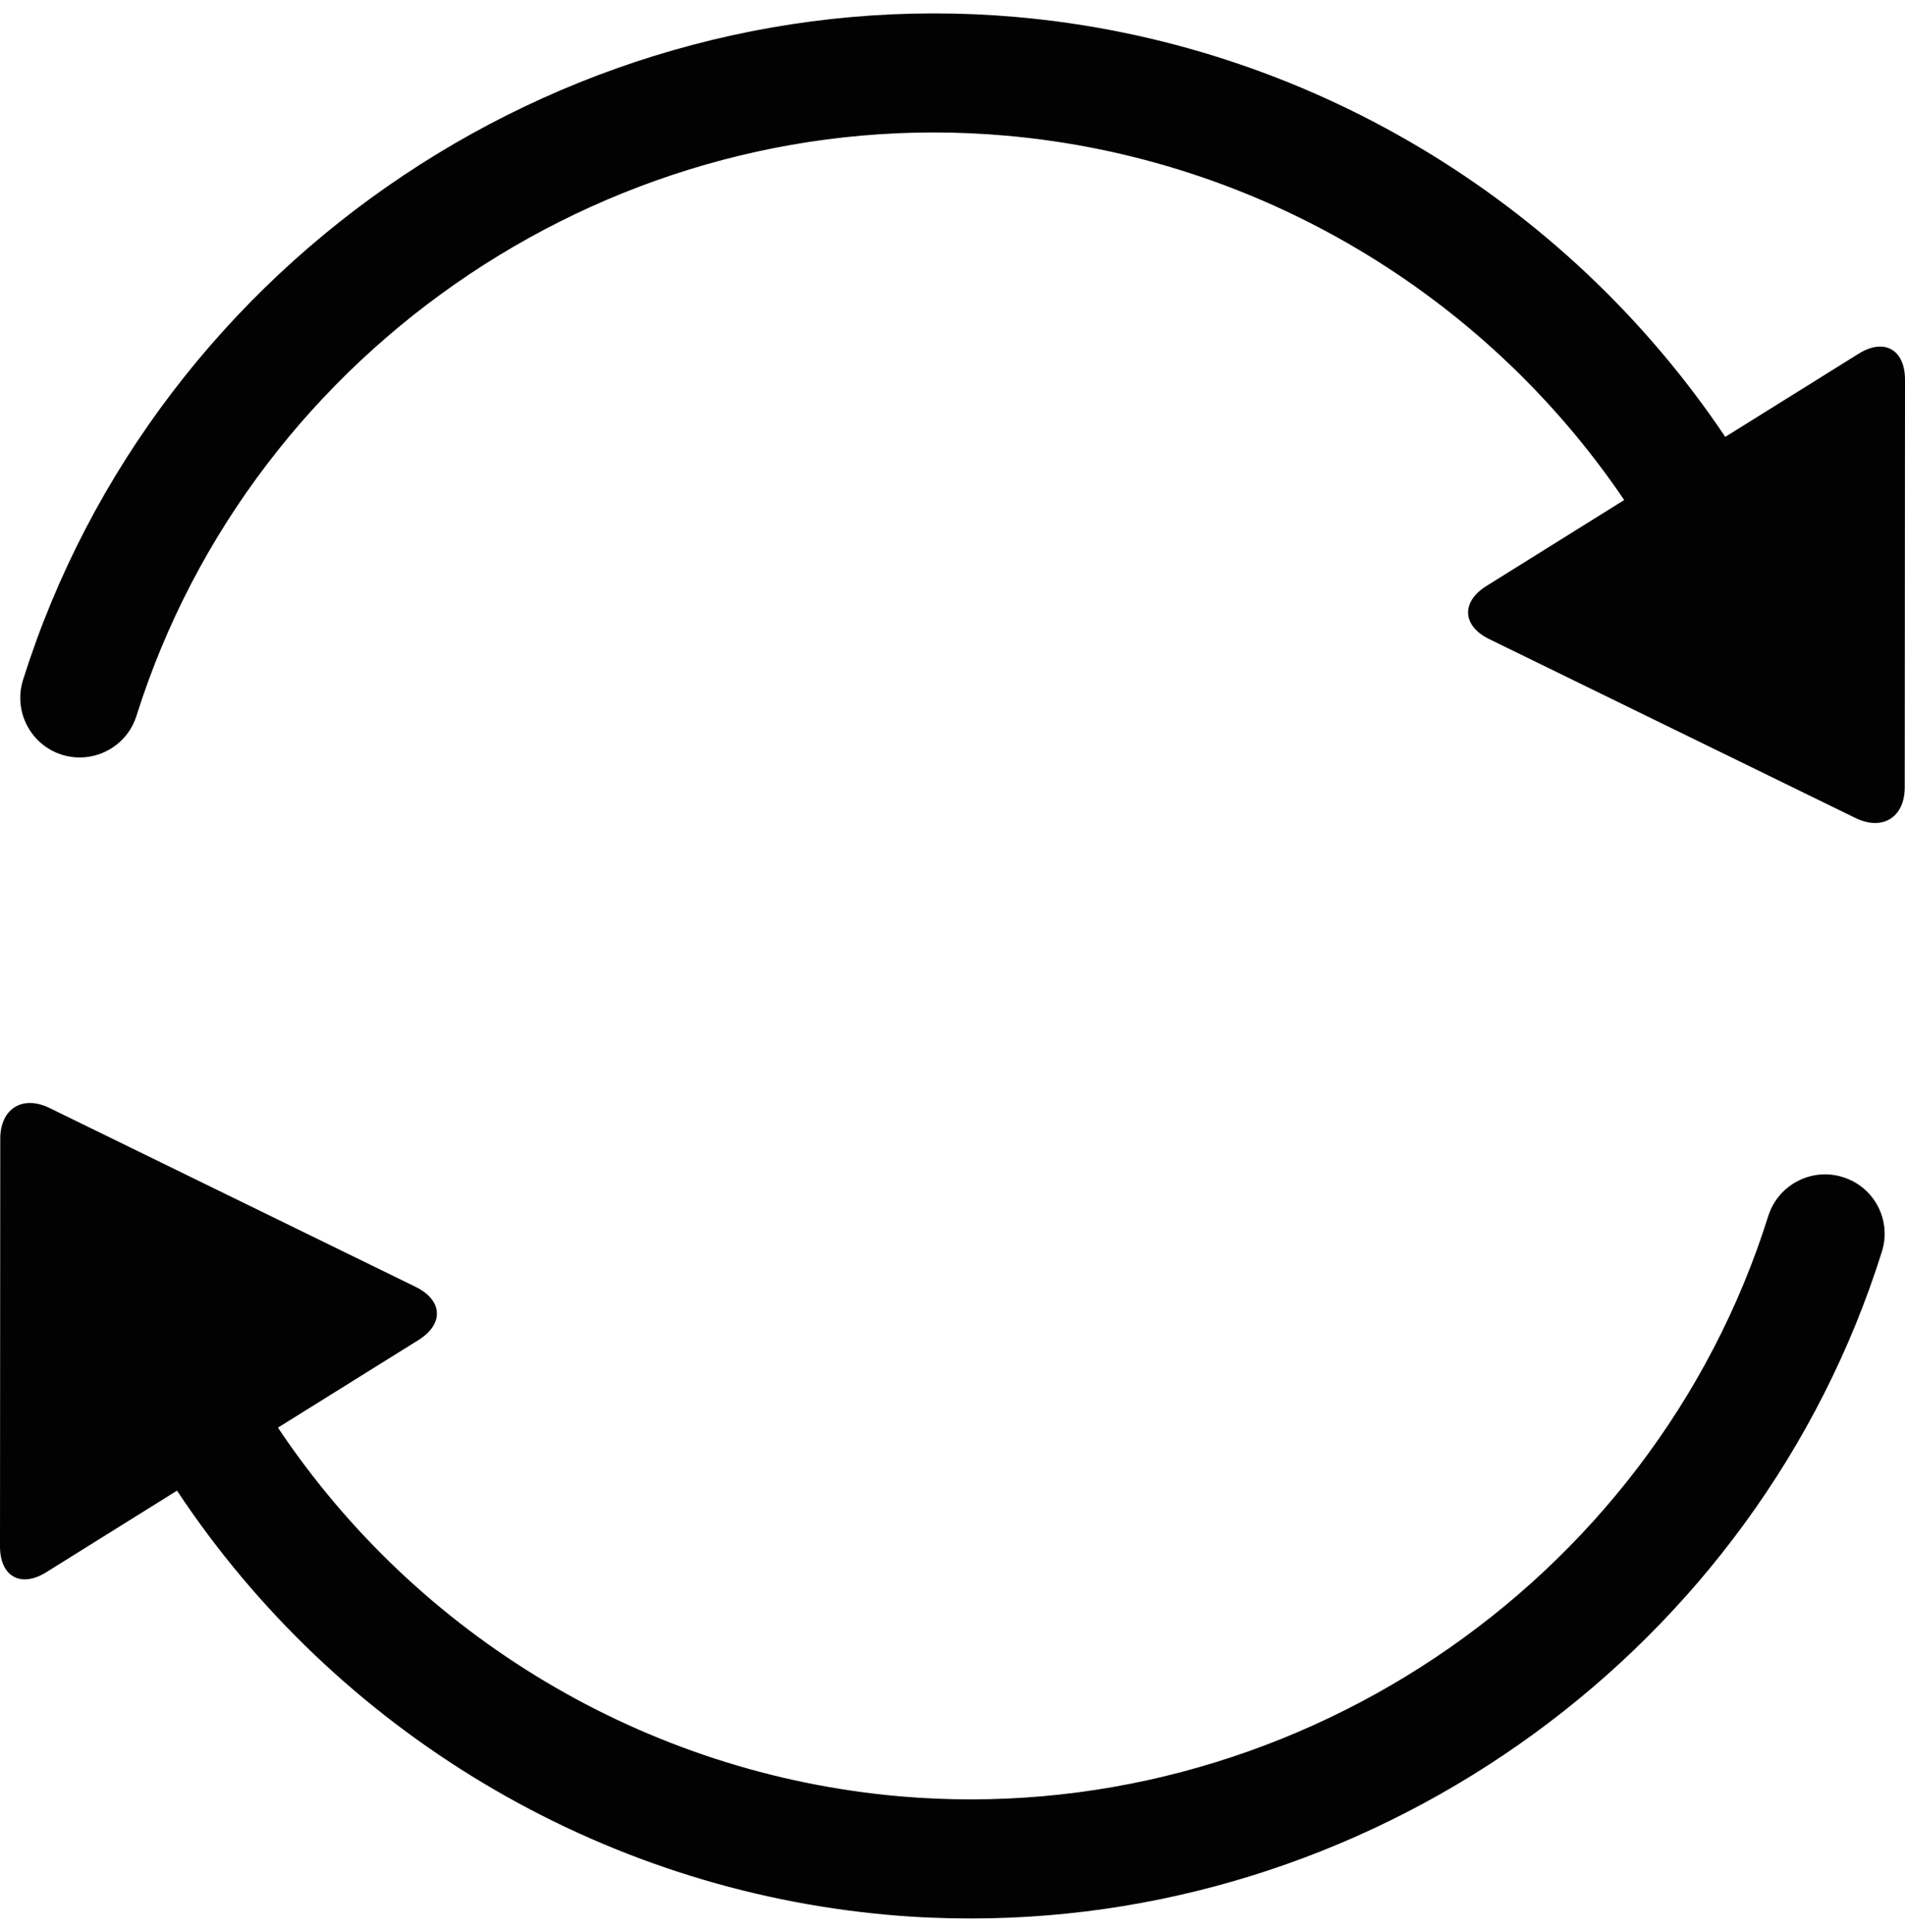 <svg width="72" height="73" viewBox="0 0 72 73" fill="none" xmlns="http://www.w3.org/2000/svg">
<g id="subs.svg" clip-path="url(#clip0_58_655)">
<g id="Group">
<g id="Group_2">
<path id="Vector" d="M70.247 13.367L65.207 16.509C59.181 7.531 49.344 1.602 38.402 0.641C21.684 -0.82 5.898 9.711 0.869 25.698C0.499 26.886 1.157 28.146 2.34 28.521C2.566 28.593 2.792 28.624 3.013 28.624C3.97 28.624 4.86 28.007 5.158 27.051C9.565 13.064 23.371 3.839 38.006 5.125C47.534 5.958 56.111 11.1 61.387 18.895L56.178 22.145C55.216 22.747 55.263 23.652 56.286 24.151L70.129 30.912C71.152 31.411 71.99 30.887 71.99 29.75L72 14.35C72 13.203 71.208 12.766 70.247 13.367Z" fill="#020202"/>
<path id="Vector_2" d="M69.655 44.483C68.467 44.107 67.207 44.771 66.832 45.953C62.436 59.94 48.614 69.154 33.989 67.879C24.399 67.036 15.771 61.832 10.505 53.949L15.817 50.638C16.784 50.036 16.738 49.136 15.714 48.632L1.872 41.87C0.848 41.372 0.01 41.896 0.01 43.032L0 58.438C0 59.575 0.787 60.017 1.753 59.41L6.69 56.33C12.701 65.401 22.595 71.397 33.599 72.363C34.637 72.456 35.671 72.497 36.699 72.497C52.234 72.497 66.41 62.295 71.126 47.3C71.501 46.118 70.843 44.853 69.655 44.483Z" fill="#020202"/>
</g>
</g>
</g>
<defs>
<clipPath id="clip0_58_655">
<rect width="72" height="71.99" fill="white" transform="translate(0 0.507)"/>
</clipPath>
</defs>
</svg>

